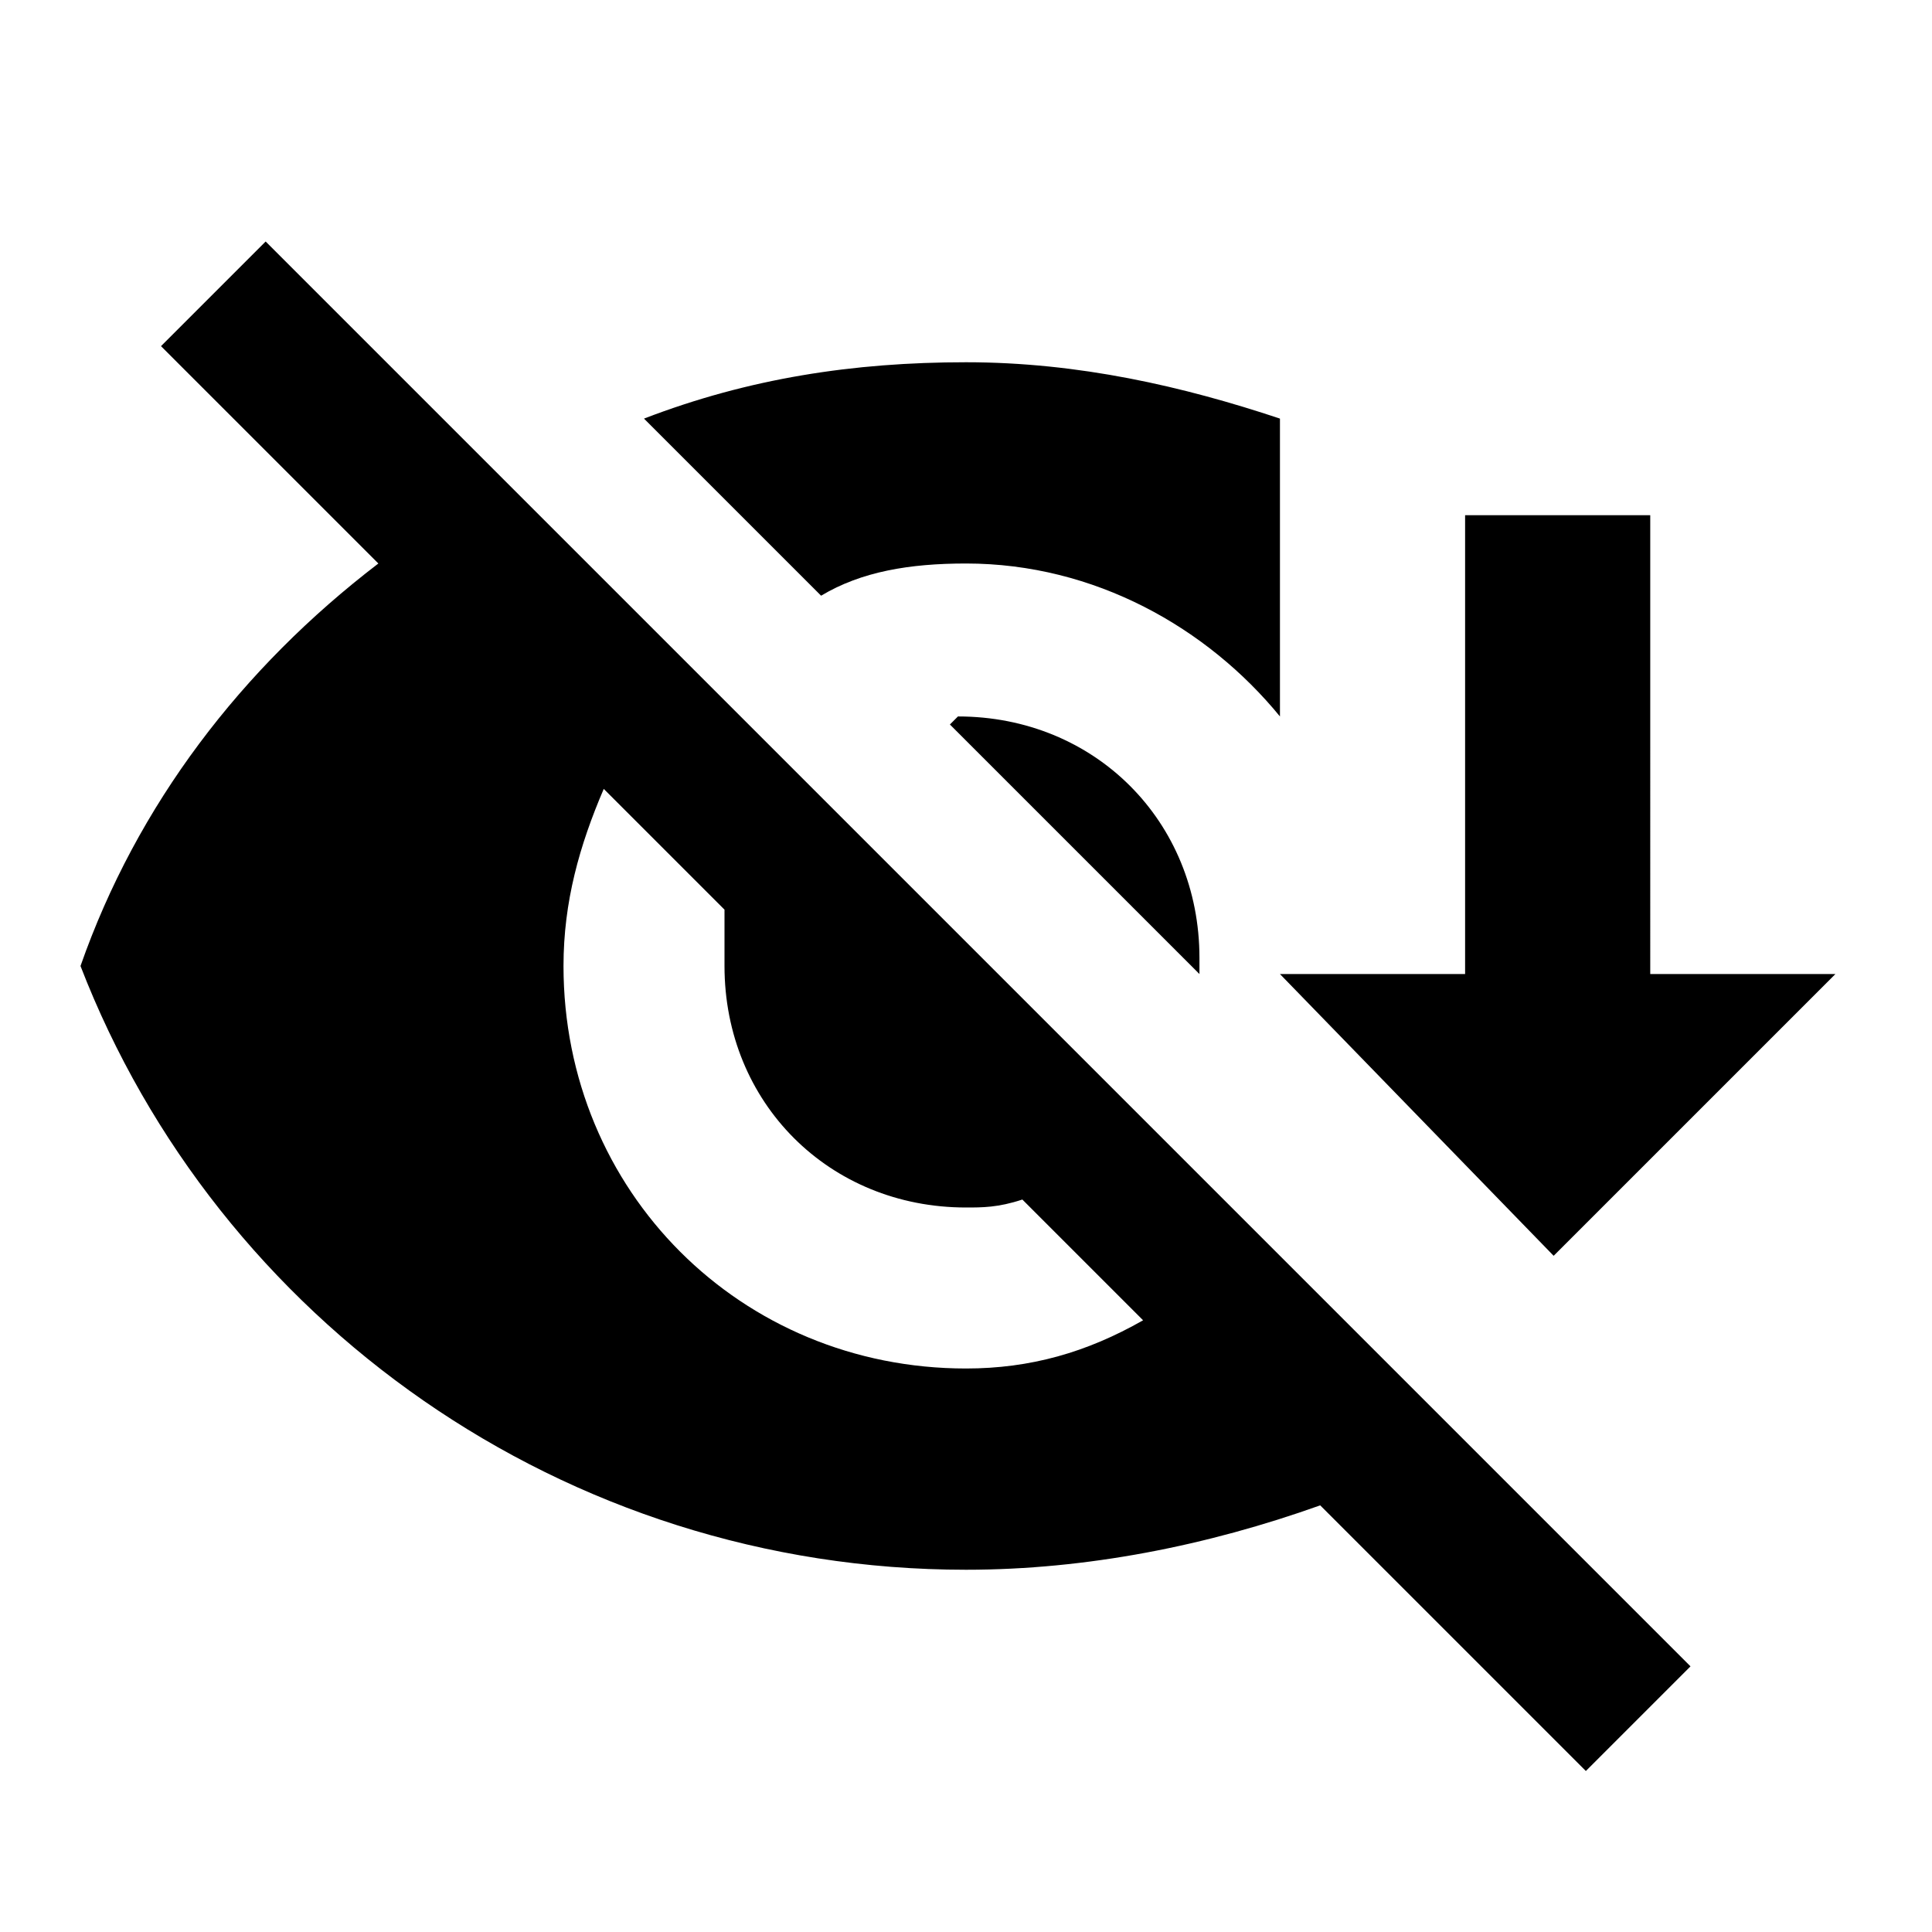 <svg xmlns="http://www.w3.org/2000/svg" width="24" height="24" fill="currentColor" class="mi-connect mi-eye-visibility-off-download" viewBox="0 0 24 24">
  <path d="M21 20.7 19.7 22l-3.3-3.3c-1.4.5-2.9.8-4.4.8-5 0-9.3-3.1-11-7.5.7-2 2-3.7 3.7-5L2 4.3 3.3 3zM7.5 9.8c-.3.7-.5 1.4-.5 2.2 0 2.8 2.2 5 5 5 .8 0 1.5-.2 2.2-.599l-1.5-1.5c-.3.1-.5.099-.7.099-1.7 0-3-1.3-3-3v-.7zm13 2.3h2.3l-3.5 3.5-3.4-3.5h2.3V6.4h2.3zm-8.6-3.2c1.7 0 3 1.3 3 3v.2L11.8 9zm.1-4.4c1.4 0 2.7.3 3.9.7v3.7C15 7.8 13.6 7 12 7c-.7 0-1.3.1-1.8.4L8 5.2c1.3-.5 2.6-.7 4-.7"/>
</svg>
